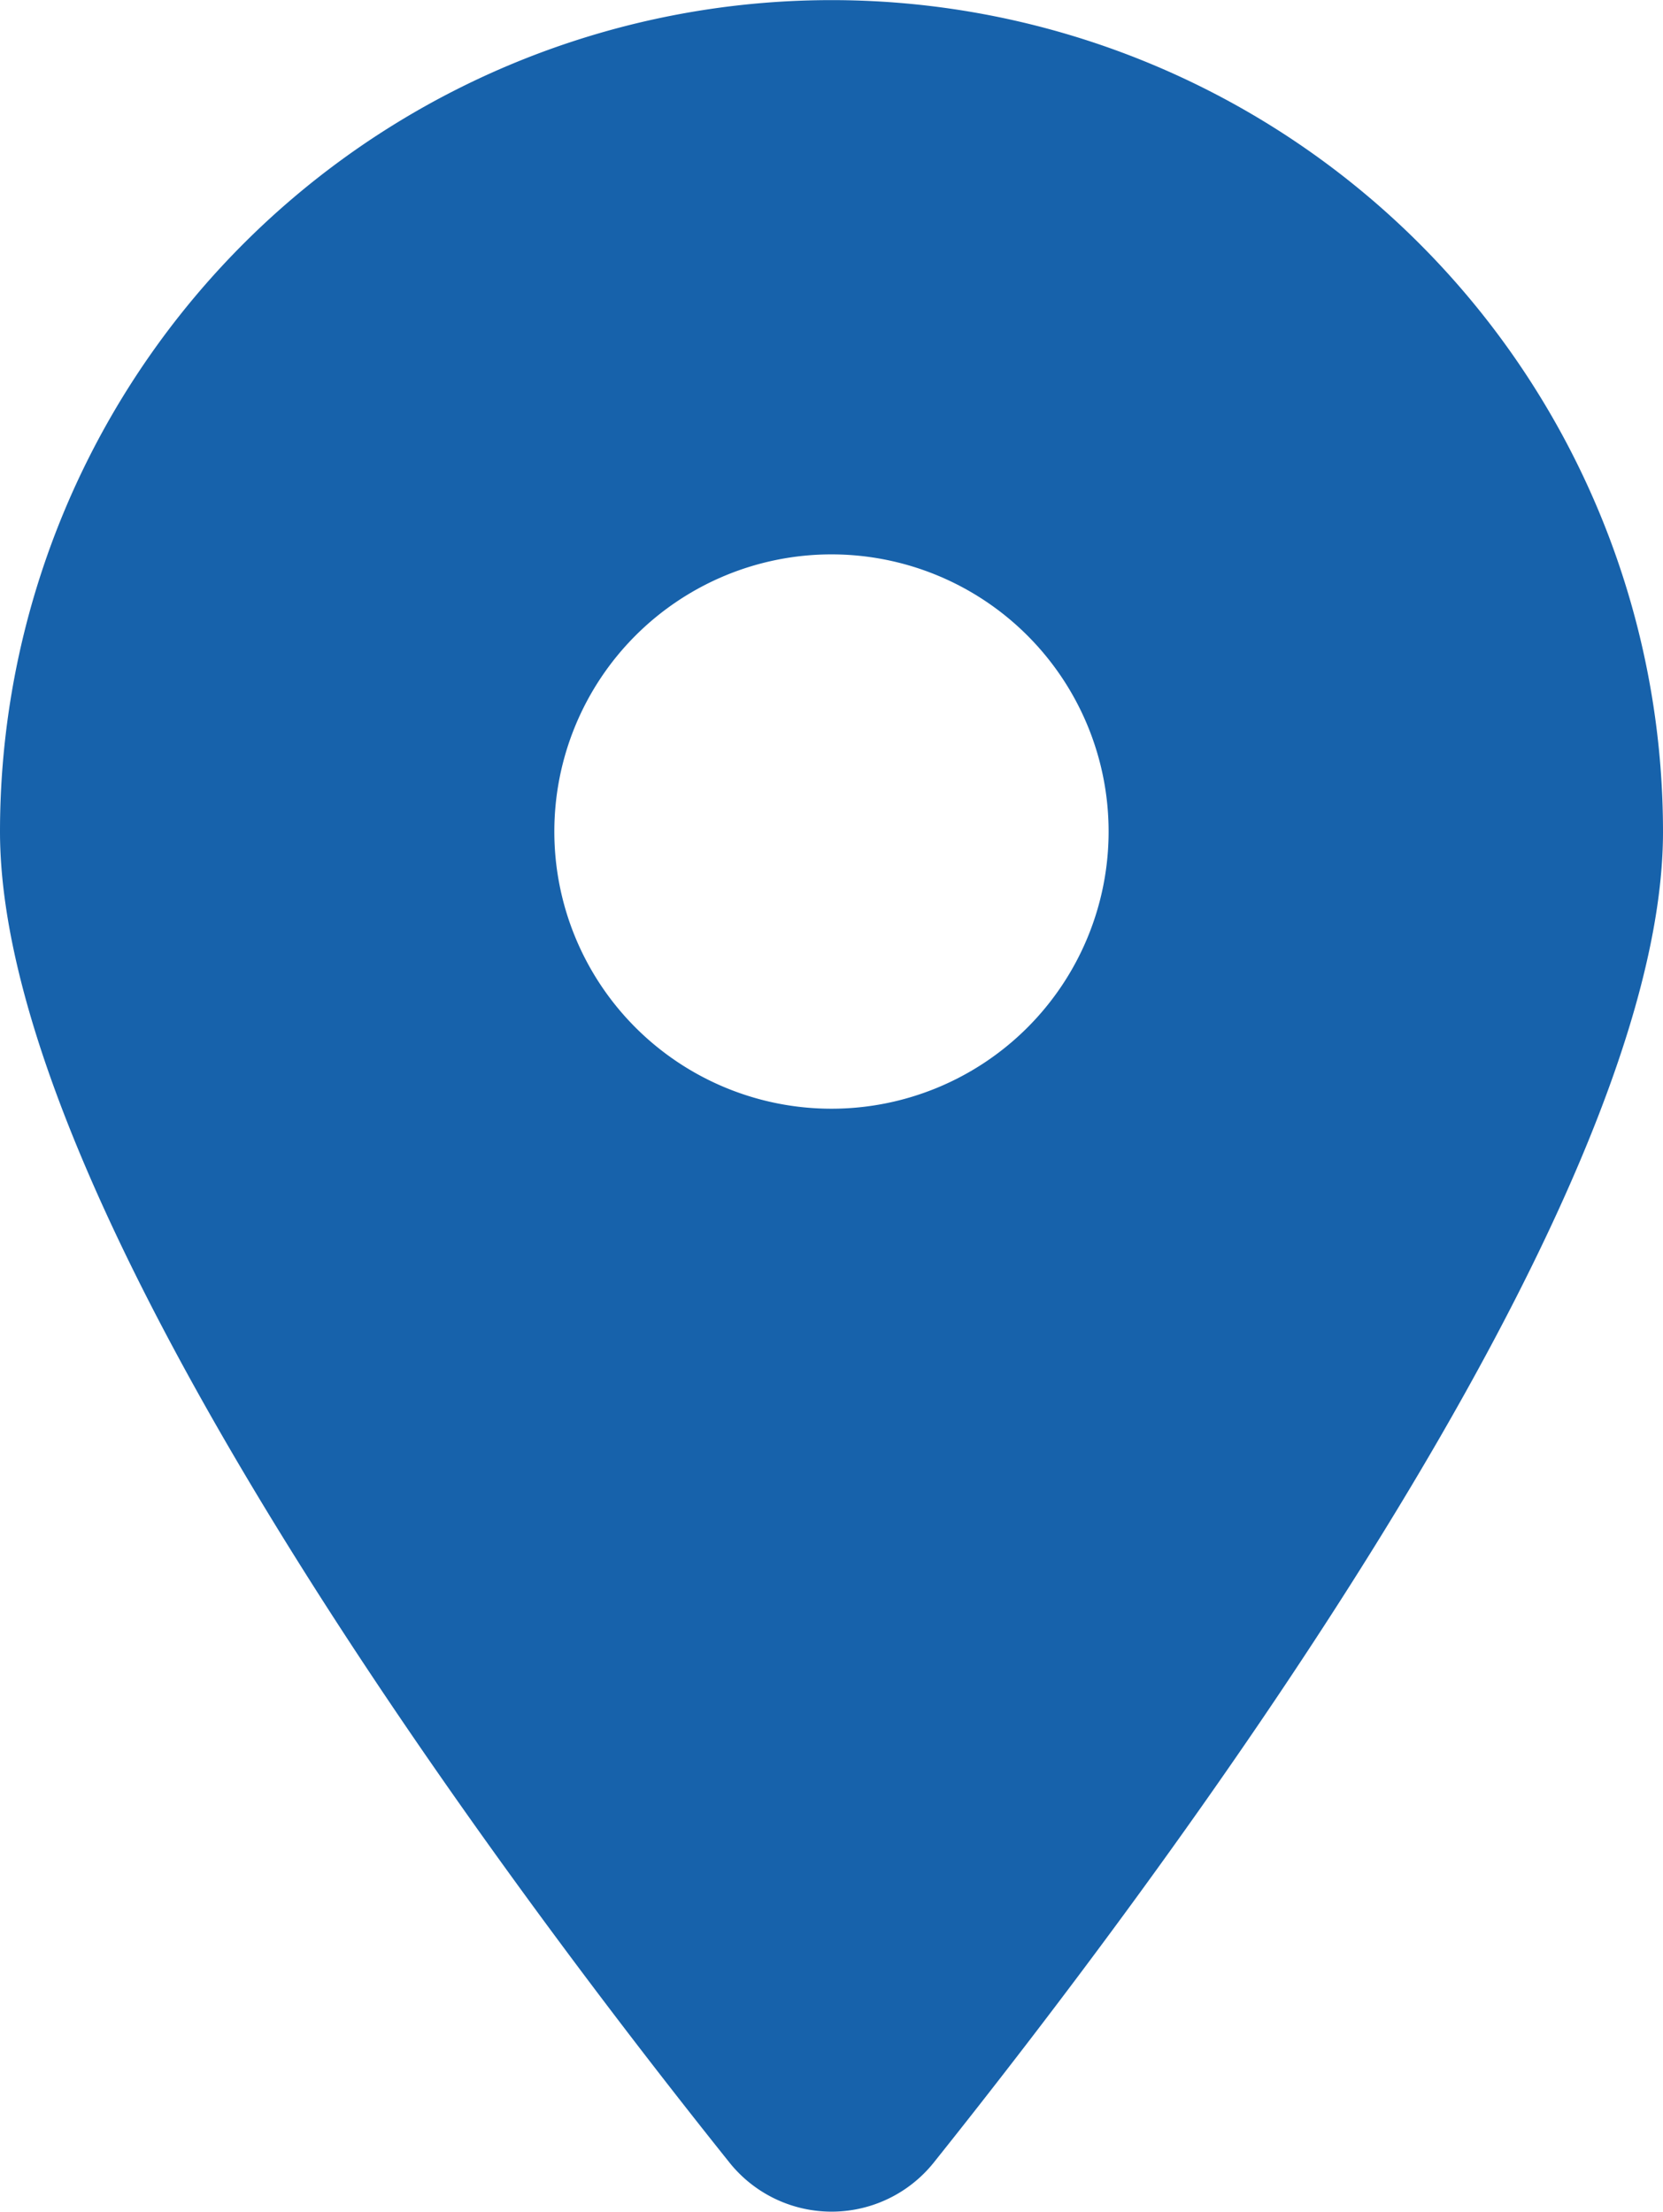 <svg xmlns="http://www.w3.org/2000/svg" width="28.881" height="38.408" viewBox="0 0 28.881 38.408">
  <path id="Icon_fa-solid-location-dot" data-name="Icon fa-solid-location-dot" d="M16.223,37.545c3.858-4.829,12.658-16.531,12.658-23.1A14.44,14.44,0,0,0,0,14.44c0,6.573,8.8,18.276,12.658,23.1A2.272,2.272,0,0,0,16.223,37.545ZM14.44,9.627A4.813,4.813,0,1,1,9.627,14.44,4.813,4.813,0,0,1,14.44,9.627Z" fill="#1762ab"/>
</svg>
